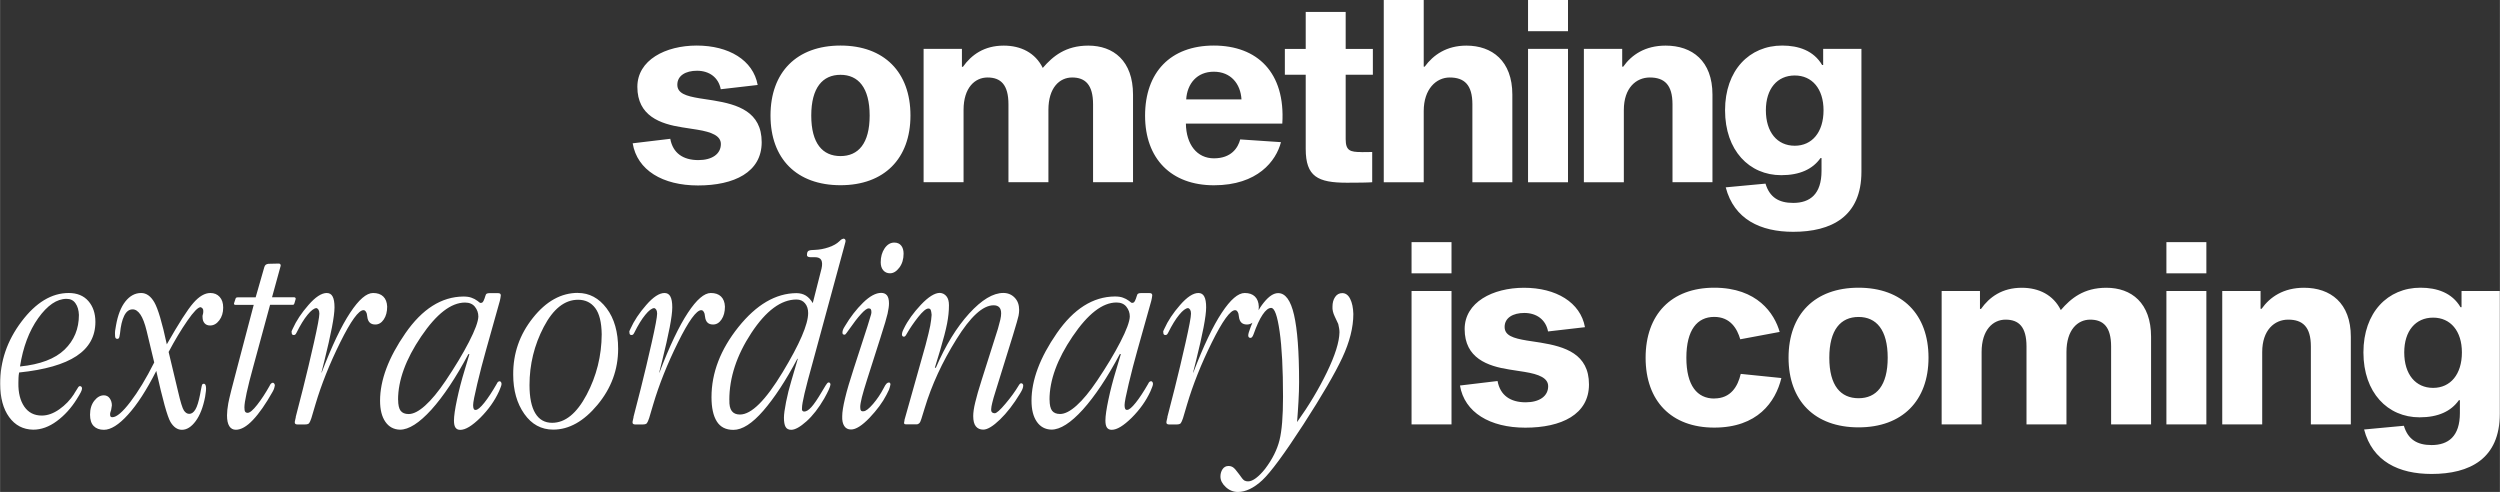 <?xml version="1.0" encoding="UTF-8"?> <svg xmlns="http://www.w3.org/2000/svg" xmlns:xlink="http://www.w3.org/1999/xlink" xmlns:xodm="http://www.corel.com/coreldraw/odm/2003" xml:space="preserve" width="336.022mm" height="66.116mm" version="1.1" style="shape-rendering:geometricPrecision; text-rendering:geometricPrecision; image-rendering:optimizeQuality; fill-rule:evenodd; clip-rule:evenodd" viewBox="0 0 410.98 80.87"><rect x="0" y="0" width="410.98" height="80.87" fill="#333333" stroke="none"/> <defs> <style type="text/css"> .fil0 {fill:white;fill-rule:nonzero} </style> </defs> <g id="Слой_x0020_1">  <g id="_1416237005056"> <path class="fil0" d="M124.55 13.97c-0.74,-4.09 -4.76,-6.48 -10.02,-6.48 -5.15,0 -9.76,2.39 -9.76,6.79 0,4.79 3.78,6.09 7.35,6.65l2.5 0.39c2.38,0.39 3.88,1.01 3.88,2.36 0,1.64 -1.45,2.64 -3.7,2.64 -2.52,0 -4.19,-1.15 -4.62,-3.5l-6.18 0.74c0.74,4.43 4.93,6.93 10.74,6.93 5.94,0 10.47,-2.17 10.47,-7.11 0,-5.02 -3.94,-6.21 -7.95,-6.87l-2.28 -0.35c-2.21,-0.37 -3.64,-0.81 -3.64,-2.23 0,-1.5 1.37,-2.3 3.24,-2.3 2,0 3.53,1.09 3.9,3.04l6.07 -0.7zm13.62 -6.48c-7.21,0 -11.51,4.39 -11.51,11.5 0,7.1 4.3,11.46 11.51,11.46 7.18,0 11.5,-4.37 11.5,-11.46 0,-7.12 -4.32,-11.5 -11.5,-11.5zm0 18.17c-2.94,0 -4.81,-2.06 -4.81,-6.66 0,-4.59 1.87,-6.7 4.81,-6.7 2.92,0 4.79,2.11 4.79,6.7 0,4.6 -1.87,6.66 -4.79,6.66zm40.73 -18.16c-3.71,0 -5.81,1.73 -7.48,3.67 -1.23,-2.5 -3.61,-3.67 -6.42,-3.67 -3.23,0 -5.32,1.53 -6.7,3.48l-0.17 0 0 -2.95 -6.3 0 0 21.93 6.57 0 0 -11.9c0,-3.63 1.86,-5.32 3.94,-5.32 2.18,0 3.44,1.19 3.44,4.41l0 12.81 6.57 0 0 -11.9c0,-3.63 1.82,-5.32 3.9,-5.32 2.16,0 3.44,1.19 3.44,4.41l0 12.81 6.57 0 0 -14.4c0,-5.57 -3.23,-8.06 -7.35,-8.06l0 0zm24.98 15.42c-0.36,1.38 -1.46,3.11 -4.32,3.11 -2.77,0 -4.56,-2.25 -4.61,-5.71l15.85 0c0.53,-8.41 -4.12,-12.83 -11.26,-12.83 -7.12,0 -11.3,4.39 -11.3,11.53 0,7.06 4.28,11.44 11.32,11.44 7.19,0 10.23,-4.01 11.02,-7.09l-6.7 -0.45zm-4.34 -11.13c2.8,0 4.4,1.99 4.55,4.55l-9.09 0c0.16,-2.57 1.76,-4.55 4.54,-4.55zm24.3 13.21c-1.88,0 -2.62,-0.21 -2.62,-2.12l0 -10.59 4.47 0 0 -4.25 -4.47 0 0 -6.08 -6.57 0 0 6.08 -3.43 0 0 4.25 3.43 0 0 12.2c0,4.55 1.99,5.55 6.78,5.55 1.61,0 3.53,-0.02 4.15,-0.08l0 -4.97c-0.49,0.02 -1.08,0.02 -1.74,0.02l0 0zm10.21 -14.04l0 -10.96 -6.57 0 0 29.96 6.57 0 0 -11.7c0,-3.63 2.06,-5.52 4.27,-5.52 2.39,0 3.73,1.19 3.73,4.41l0 12.81 6.57 0 0 -14.4c0,-5.57 -3.36,-8.06 -7.55,-8.06 -3.25,0 -5.43,1.51 -6.86,3.46l-0.17 0zm17.15 -10.96l0 5.13 6.57 0 0 -5.13 -6.57 0zm0 8.03l0 21.93 6.57 0 0 -21.93 -6.57 0zm15.48 2.93l0 -2.93 -6.3 0 0 21.93 6.57 0 0 -11.89c0,-3.63 2.03,-5.33 4.27,-5.33 2.39,0 3.73,1.19 3.73,4.41l0 12.81 6.57 0 0 -14.4c0,-5.57 -3.36,-8.06 -7.69,-8.06 -3.38,0 -5.6,1.51 -6.98,3.46l-0.17 0zm39.34 -2.93l-6.3 0 0 2.66 -0.17 0c-1.39,-2.37 -3.88,-3.2 -6.57,-3.2 -5.39,0 -9.39,4.06 -9.39,10.64 0,6.62 3.99,10.67 9.23,10.67 3.06,0 5.17,-0.99 6.46,-2.81l0.17 0 0 2.1c0,3.84 -1.9,5.27 -4.66,5.27 -2.39,0 -3.88,-0.94 -4.55,-3.17l-6.54 0.61c1.37,5.26 5.72,7.31 11.09,7.31 6.27,0 11.22,-2.48 11.22,-9.88l0 -20.2zm-10.97 15.93c-2.89,0 -4.75,-2.23 -4.75,-5.83 0,-3.53 1.86,-5.72 4.75,-5.72 2.85,0 4.73,2.19 4.73,5.72 0,3.6 -1.88,5.83 -4.73,5.83zm-282.87 40.76l0.5 -0.79c0.11,-0.19 0.19,-0.32 0.25,-0.37 0.06,-0.06 0.12,-0.08 0.21,-0.08 0.08,0 0.16,0.03 0.23,0.1 0.07,0.07 0.1,0.16 0.1,0.27 0,0.17 -0.06,0.37 -0.19,0.62 -0.12,0.25 -0.35,0.63 -0.68,1.16 -0.91,1.46 -2,2.66 -3.27,3.6 -1.27,0.94 -2.57,1.41 -3.89,1.41 -1.66,-0.03 -2.97,-0.72 -3.95,-2.07 -0.98,-1.35 -1.47,-3.17 -1.47,-5.46 -0.03,-3.7 1.14,-7.11 3.5,-10.24 2.36,-3.13 4.95,-4.7 7.76,-4.7 1.38,0 2.46,0.44 3.23,1.32 0.77,0.88 1.16,2.03 1.16,3.43 0,2.37 -1.03,4.24 -3.1,5.61 -2.07,1.37 -5.21,2.27 -9.44,2.71 -0.06,0.3 -0.09,0.59 -0.1,0.87 -0.01,0.28 -0.02,0.55 -0.02,0.83 -0.03,1.63 0.3,2.93 0.97,3.91 0.68,0.98 1.63,1.47 2.88,1.47 0.94,0 1.9,-0.34 2.88,-1.03 0.98,-0.69 1.8,-1.54 2.46,-2.57zm-8.9 -4.47c3.31,-0.33 5.75,-1.26 7.32,-2.77 1.57,-1.52 2.36,-3.42 2.36,-5.71 -0.03,-0.77 -0.21,-1.41 -0.56,-1.9 -0.34,-0.5 -0.83,-0.74 -1.47,-0.74 -1.6,0 -3.15,1.06 -4.66,3.17 -1.5,2.11 -2.5,4.77 -3,7.97zm22.06 -0.66l-1.24 -5.17c-0.3,-1.24 -0.65,-2.15 -1.03,-2.71 -0.39,-0.57 -0.81,-0.85 -1.28,-0.85 -0.58,0 -1.04,0.35 -1.39,1.06 -0.34,0.7 -0.57,1.66 -0.68,2.88 -0.06,0.44 -0.12,0.7 -0.19,0.79 -0.07,0.08 -0.14,0.12 -0.23,0.12 -0.17,0 -0.28,-0.06 -0.33,-0.17 -0.06,-0.11 -0.08,-0.37 -0.08,-0.79 0,-0.11 0.01,-0.23 0.02,-0.35 0.01,-0.12 0.06,-0.41 0.14,-0.85 0.3,-1.74 0.82,-3.07 1.55,-3.99 0.73,-0.92 1.59,-1.39 2.59,-1.39 0.86,0 1.58,0.51 2.17,1.53 0.59,1.02 1.28,3.32 2.05,6.91 1.96,-3.45 3.41,-5.72 4.37,-6.81 0.95,-1.09 1.88,-1.63 2.79,-1.63 0.63,0 1.14,0.21 1.53,0.64 0.39,0.43 0.58,1.01 0.58,1.76 0,0.83 -0.21,1.52 -0.64,2.09 -0.43,0.57 -0.93,0.85 -1.51,0.85 -0.39,0 -0.69,-0.12 -0.91,-0.37 -0.22,-0.25 -0.33,-0.58 -0.33,-0.99 -0.03,-0.14 -0.01,-0.28 0.04,-0.43 0.06,-0.15 0.08,-0.35 0.08,-0.6 0,-0.19 -0.05,-0.34 -0.14,-0.43 -0.1,-0.1 -0.2,-0.16 -0.31,-0.19 -0.41,0 -1.14,0.74 -2.17,2.23 -1.03,1.49 -2.06,3.2 -3.08,5.13l1.53 6.41c0.41,1.79 0.74,2.87 0.99,3.23 0.25,0.36 0.54,0.54 0.87,0.54 0.39,0 0.72,-0.24 1.01,-0.72 0.29,-0.48 0.54,-1.3 0.77,-2.46l0.12 -0.66c0.11,-0.61 0.19,-0.94 0.25,-1.01 0.06,-0.07 0.14,-0.1 0.25,-0.1 0.19,0 0.31,0.17 0.35,0.52 0.04,0.34 -0.01,0.89 -0.14,1.63 -0.33,1.71 -0.85,3.04 -1.55,3.99 -0.7,0.95 -1.46,1.43 -2.26,1.43 -0.74,0 -1.37,-0.43 -1.88,-1.28 -0.51,-0.86 -1.29,-3.66 -2.34,-8.4 -1.6,3.15 -3.15,5.55 -4.66,7.2 -1.5,1.66 -2.82,2.48 -3.95,2.48 -0.72,0 -1.28,-0.21 -1.68,-0.62 -0.4,-0.41 -0.6,-1.03 -0.6,-1.86 0,-0.94 0.23,-1.7 0.7,-2.3 0.47,-0.59 0.99,-0.89 1.57,-0.89 0.41,0 0.74,0.17 0.97,0.5 0.23,0.33 0.35,0.72 0.35,1.16 -0.03,0.11 -0.05,0.23 -0.06,0.37 -0.01,0.14 -0.03,0.26 -0.06,0.37 -0.11,0.33 -0.17,0.53 -0.17,0.6 0,0.07 0,0.13 0,0.19 0,0.14 0.03,0.24 0.08,0.31 0.06,0.07 0.15,0.1 0.29,0.1 0.69,0 1.68,-0.84 2.96,-2.52 1.28,-1.68 2.59,-3.83 3.91,-6.46zm16.68 -10.72l1.41 -4.92c0.06,-0.19 0.13,-0.33 0.23,-0.41 0.1,-0.08 0.24,-0.14 0.43,-0.17l1.74 -0.04c0.11,0 0.19,0.04 0.25,0.12 0.06,0.08 0.07,0.18 0.04,0.29l-1.41 5.13 3.68 0c0.08,0.03 0.14,0.06 0.17,0.1 0.03,0.03 0.04,0.1 0.04,0.18l-0.21 0.72c-0.06,0.13 -0.1,0.21 -0.14,0.22 -0.04,0.01 -0.09,0.02 -0.14,0.02l-3.72 0 -2.73 10.04c-0.5,1.8 -0.87,3.27 -1.12,4.42 -0.25,1.15 -0.37,1.95 -0.37,2.39 0,0.36 0.04,0.6 0.12,0.72 0.08,0.12 0.22,0.19 0.41,0.19 0.36,0 0.88,-0.44 1.57,-1.32 0.69,-0.88 1.37,-1.92 2.03,-3.1 0.08,-0.19 0.17,-0.33 0.27,-0.41 0.1,-0.08 0.2,-0.12 0.31,-0.12 0.08,0.03 0.15,0.08 0.21,0.17 0.06,0.08 0.08,0.18 0.08,0.29 -0.03,0.14 -0.06,0.28 -0.1,0.43 -0.04,0.15 -0.13,0.35 -0.27,0.6 -1.13,2.01 -2.21,3.56 -3.23,4.63 -1.02,1.08 -1.96,1.61 -2.81,1.61 -0.47,0 -0.83,-0.2 -1.08,-0.6 -0.25,-0.4 -0.37,-0.99 -0.37,-1.77 0,-0.55 0.07,-1.21 0.21,-1.99 0.14,-0.77 0.66,-2.86 1.57,-6.26l2.61 -9.91 -3.02 0c-0.08,0 -0.14,-0.03 -0.19,-0.08 -0.04,-0.05 -0.05,-0.12 -0.02,-0.2l0.25 -0.76c0.03,-0.08 0.06,-0.12 0.08,-0.14 0.03,-0.01 0.11,-0.03 0.24,-0.06l2.99 0zm6.58 19.7l1.2 -4.68c0.61,-2.43 1.21,-4.95 1.8,-7.57 0.59,-2.62 0.89,-4.21 0.89,-4.76 0,-0.28 -0.05,-0.49 -0.14,-0.64 -0.1,-0.15 -0.21,-0.24 -0.35,-0.27 -0.39,0.03 -0.87,0.39 -1.45,1.1 -0.58,0.7 -1.19,1.69 -1.82,2.96 -0.08,0.17 -0.16,0.27 -0.23,0.31 -0.07,0.04 -0.14,0.06 -0.23,0.06 -0.11,0 -0.19,-0.03 -0.25,-0.1 -0.06,-0.07 -0.08,-0.17 -0.08,-0.31 -0.03,-0.08 -0.03,-0.17 0,-0.25 0.03,-0.08 0.08,-0.21 0.17,-0.37 0.58,-1.3 1.44,-2.6 2.59,-3.91 1.14,-1.31 2.15,-1.97 3,-1.97 0.44,0 0.77,0.19 0.97,0.58 0.21,0.39 0.31,0.98 0.31,1.78 0,0.72 -0.14,1.83 -0.43,3.33 -0.29,1.5 -0.7,3.3 -1.22,5.4l-0.5 1.99 0.04 0c1.68,-4.39 3.24,-7.66 4.68,-9.83 1.43,-2.17 2.69,-3.25 3.77,-3.25 0.72,0 1.28,0.19 1.68,0.58 0.4,0.39 0.61,0.94 0.64,1.66 0,0.86 -0.19,1.56 -0.56,2.11 -0.37,0.55 -0.83,0.83 -1.39,0.83 -0.39,0 -0.69,-0.1 -0.91,-0.31 -0.22,-0.21 -0.36,-0.53 -0.41,-0.97l-0.08 -0.5c-0.06,-0.17 -0.12,-0.3 -0.21,-0.41 -0.08,-0.11 -0.19,-0.17 -0.33,-0.17 -0.8,0 -2.08,1.77 -3.83,5.3 -1.75,3.53 -3.11,6.94 -4.08,10.22l-0.66 2.23c-0.14,0.41 -0.26,0.69 -0.37,0.83 -0.11,0.14 -0.33,0.21 -0.66,0.21l-1.28 0c-0.19,0 -0.32,-0.06 -0.39,-0.17 -0.07,-0.11 -0.02,-0.46 0.14,-1.03zm27.77 -7.7l0.79 -2.65 -0.17 0c-2.07,3.89 -4.1,6.93 -6.08,9.13 -1.99,2.19 -3.71,3.29 -5.17,3.29 -1.02,-0.03 -1.82,-0.46 -2.4,-1.3 -0.58,-0.84 -0.87,-1.99 -0.87,-3.46 0,-3.39 1.39,-7.09 4.16,-11.09 2.77,-4 5.95,-6.01 9.54,-6.04 0.52,0 0.97,0.06 1.32,0.19 0.36,0.12 0.69,0.3 0.99,0.52 0.17,0.14 0.29,0.23 0.37,0.29 0.08,0.06 0.17,0.07 0.25,0.04 0.08,0 0.17,-0.04 0.25,-0.12 0.08,-0.08 0.18,-0.28 0.29,-0.58l0.12 -0.37c0.06,-0.22 0.13,-0.37 0.23,-0.43 0.1,-0.07 0.27,-0.1 0.52,-0.1l1.32 0c0.19,0 0.32,0.03 0.39,0.1 0.07,0.07 0.1,0.16 0.1,0.27 0,0.11 -0.02,0.26 -0.06,0.43 -0.04,0.18 -0.08,0.34 -0.1,0.48l-2.3 8.19c-0.49,1.74 -0.96,3.55 -1.41,5.44 -0.45,1.89 -0.68,3.06 -0.68,3.5 0,0.28 0.03,0.48 0.1,0.62 0.07,0.14 0.19,0.19 0.34,0.17 0.3,0 0.77,-0.39 1.4,-1.18 0.63,-0.79 1.31,-1.83 2.05,-3.12 0.06,-0.14 0.12,-0.24 0.21,-0.31 0.08,-0.07 0.18,-0.1 0.28,-0.1 0.06,0 0.12,0.04 0.19,0.12 0.07,0.08 0.1,0.19 0.1,0.33 0,0.11 -0.04,0.27 -0.12,0.48 -0.08,0.21 -0.18,0.45 -0.29,0.72 -0.72,1.57 -1.75,3.02 -3.08,4.35 -1.34,1.32 -2.43,1.99 -3.29,1.99 -0.36,0 -0.62,-0.12 -0.79,-0.37 -0.17,-0.25 -0.25,-0.63 -0.25,-1.16 0,-0.74 0.17,-1.9 0.5,-3.46 0.33,-1.56 0.74,-3.15 1.24,-4.78zm-10.93 4.84c0,0.86 0.14,1.46 0.41,1.82 0.28,0.36 0.72,0.54 1.32,0.54 0.77,0 1.68,-0.46 2.71,-1.39 1.03,-0.92 2.16,-2.28 3.37,-4.08 1.54,-2.29 2.82,-4.41 3.83,-6.37 1.01,-1.96 1.52,-3.35 1.55,-4.18 0,-0.61 -0.19,-1.14 -0.56,-1.61 -0.37,-0.47 -0.92,-0.7 -1.63,-0.7 -2.29,0 -4.7,1.86 -7.22,5.59 -2.52,3.72 -3.79,7.19 -3.79,10.39zm29.55 -17.55c1.88,0 3.45,0.84 4.72,2.52 1.27,1.68 1.9,3.9 1.9,6.66 0,3.42 -1.13,6.49 -3.39,9.21 -2.26,2.72 -4.69,4.08 -7.28,4.08 -1.96,0 -3.55,-0.86 -4.76,-2.59 -1.21,-1.72 -1.82,-3.87 -1.82,-6.44 -0.03,-3.48 1.05,-6.59 3.23,-9.33 2.18,-2.75 4.65,-4.12 7.41,-4.12zm0.04 1.12c-2.21,0 -4.09,1.49 -5.65,4.47 -1.56,2.98 -2.34,6.17 -2.34,9.56 0,2.04 0.32,3.59 0.95,4.63 0.63,1.05 1.56,1.57 2.77,1.57 2.15,0 4.04,-1.54 5.67,-4.61 1.63,-3.08 2.46,-6.39 2.48,-9.95 -0.03,-1.96 -0.38,-3.39 -1.06,-4.3 -0.68,-0.91 -1.62,-1.37 -2.83,-1.37zm9.1 19.29l1.2 -4.68c0.61,-2.43 1.21,-4.95 1.8,-7.57 0.59,-2.62 0.89,-4.21 0.89,-4.76 0,-0.28 -0.05,-0.49 -0.14,-0.64 -0.1,-0.15 -0.21,-0.24 -0.35,-0.27 -0.39,0.03 -0.87,0.39 -1.45,1.1 -0.58,0.7 -1.19,1.69 -1.82,2.96 -0.08,0.17 -0.16,0.27 -0.23,0.31 -0.07,0.04 -0.14,0.06 -0.23,0.06 -0.11,0 -0.19,-0.03 -0.25,-0.1 -0.06,-0.07 -0.08,-0.17 -0.08,-0.31 -0.03,-0.08 -0.03,-0.17 0,-0.25 0.03,-0.08 0.08,-0.21 0.17,-0.37 0.58,-1.3 1.44,-2.6 2.59,-3.91 1.14,-1.31 2.15,-1.97 3,-1.97 0.44,0 0.77,0.19 0.97,0.58 0.21,0.39 0.31,0.98 0.31,1.78 0,0.72 -0.14,1.83 -0.43,3.33 -0.29,1.5 -0.7,3.3 -1.22,5.4l-0.5 1.99 0.04 0c1.68,-4.39 3.24,-7.66 4.68,-9.83 1.43,-2.17 2.69,-3.25 3.77,-3.25 0.72,0 1.28,0.19 1.68,0.58 0.4,0.39 0.61,0.94 0.64,1.66 0,0.86 -0.19,1.56 -0.56,2.11 -0.37,0.55 -0.83,0.83 -1.39,0.83 -0.39,0 -0.69,-0.1 -0.91,-0.31 -0.22,-0.21 -0.36,-0.53 -0.41,-0.97l-0.08 -0.5c-0.06,-0.17 -0.12,-0.3 -0.21,-0.41 -0.08,-0.11 -0.19,-0.17 -0.33,-0.17 -0.8,0 -2.08,1.77 -3.83,5.3 -1.75,3.53 -3.11,6.94 -4.08,10.22l-0.66 2.23c-0.14,0.41 -0.26,0.69 -0.37,0.83 -0.11,0.14 -0.33,0.21 -0.66,0.21l-1.28 0c-0.19,0 -0.32,-0.06 -0.39,-0.17 -0.07,-0.11 -0.02,-0.46 0.14,-1.03zm29.47 -18.71l1.45 -5.71c0.14,-0.61 0.12,-1.07 -0.04,-1.39 -0.17,-0.32 -0.52,-0.48 -1.08,-0.48l-0.74 0c-0.19,0 -0.34,-0.04 -0.43,-0.12 -0.1,-0.08 -0.13,-0.21 -0.1,-0.37 0,-0.19 0.05,-0.34 0.14,-0.46 0.1,-0.11 0.26,-0.18 0.48,-0.21l0.7 -0.04c0.74,-0.03 1.5,-0.17 2.26,-0.43 0.76,-0.26 1.33,-0.59 1.72,-0.97 0.22,-0.22 0.37,-0.34 0.46,-0.37 0.08,-0.03 0.17,-0.06 0.25,-0.08 0.08,0 0.16,0.03 0.23,0.1 0.07,0.07 0.1,0.16 0.1,0.27 0,0.06 -0.01,0.11 -0.02,0.17 -0.01,0.06 -0.09,0.34 -0.23,0.87l-5.13 18.87c-0.63,2.26 -1.09,3.99 -1.37,5.19 -0.28,1.2 -0.41,1.98 -0.41,2.34 -0.03,0.22 -0.01,0.38 0.06,0.48 0.07,0.1 0.17,0.14 0.31,0.14 0.33,0 0.72,-0.24 1.16,-0.72 0.44,-0.48 1.02,-1.33 1.74,-2.55l0.62 -1.03c0.08,-0.14 0.17,-0.26 0.25,-0.35 0.08,-0.1 0.17,-0.14 0.25,-0.14 0.08,0 0.15,0.03 0.21,0.1 0.06,0.07 0.08,0.16 0.08,0.27 -0.03,0.19 -0.12,0.48 -0.29,0.85 -0.17,0.37 -0.41,0.85 -0.74,1.43 -0.91,1.57 -1.88,2.82 -2.92,3.75 -1.03,0.92 -1.87,1.39 -2.5,1.39 -0.44,0 -0.75,-0.16 -0.93,-0.48 -0.18,-0.32 -0.27,-0.82 -0.27,-1.51 0,-0.55 0.12,-1.41 0.35,-2.59 0.23,-1.17 0.52,-2.31 0.85,-3.41l1.08 -3.68 -0.08 0c-1.9,3.59 -3.77,6.43 -5.59,8.53 -1.82,2.1 -3.46,3.15 -4.92,3.15 -1.24,0 -2.15,-0.46 -2.73,-1.39 -0.58,-0.92 -0.87,-2.26 -0.87,-3.99 0,-4 1.48,-7.84 4.43,-11.53 2.95,-3.68 6.12,-5.54 9.52,-5.57 0.61,0 1.13,0.14 1.57,0.41 0.44,0.28 0.83,0.7 1.16,1.28zm-13.7 15.89c-0.03,0.83 0.1,1.43 0.39,1.82 0.29,0.39 0.74,0.58 1.35,0.58 1.88,0 4.21,-2.32 7.01,-6.95 2.8,-4.63 4.2,-7.88 4.2,-9.73 0,-0.66 -0.17,-1.2 -0.52,-1.61 -0.34,-0.41 -0.81,-0.62 -1.39,-0.62 -2.54,0 -5.01,1.83 -7.43,5.5 -2.41,3.67 -3.62,7.34 -3.62,11.01zm24.9 -10.43l-2.26 7.08c-0.39,1.21 -0.67,2.19 -0.86,2.92 -0.18,0.73 -0.27,1.26 -0.27,1.59 0,0.28 0.04,0.47 0.12,0.58 0.08,0.11 0.22,0.15 0.42,0.12 0.36,0 0.88,-0.4 1.57,-1.2 0.68,-0.8 1.26,-1.66 1.73,-2.57 0.19,-0.39 0.35,-0.64 0.48,-0.77 0.12,-0.12 0.26,-0.19 0.4,-0.19 0.08,0 0.14,0.03 0.19,0.1 0.04,0.07 0.06,0.14 0.06,0.23 -0.03,0.14 -0.06,0.28 -0.1,0.43 -0.04,0.15 -0.09,0.3 -0.14,0.43l-0.41 0.83c-0.63,1.24 -1.57,2.5 -2.79,3.79 -1.23,1.28 -2.24,1.92 -3.04,1.92 -0.5,0 -0.87,-0.19 -1.12,-0.58 -0.25,-0.39 -0.36,-0.92 -0.33,-1.61 0,-0.66 0.15,-1.63 0.46,-2.92 0.3,-1.28 0.79,-2.93 1.45,-4.95l2.23 -6.87c0.36,-1.16 0.56,-1.81 0.6,-1.97 0.04,-0.15 0.06,-0.28 0.06,-0.39 0,-0.22 -0.03,-0.38 -0.1,-0.48 -0.07,-0.1 -0.19,-0.14 -0.35,-0.14 -0.28,0 -0.7,0.31 -1.26,0.93 -0.57,0.62 -1.22,1.47 -1.97,2.55 -0.33,0.47 -0.53,0.73 -0.6,0.79 -0.07,0.06 -0.13,0.07 -0.19,0.04 -0.11,0 -0.19,-0.03 -0.23,-0.08 -0.04,-0.06 -0.06,-0.15 -0.06,-0.29 0,-0.11 0.03,-0.25 0.08,-0.41 0.06,-0.17 0.17,-0.37 0.33,-0.62 0.88,-1.49 1.88,-2.77 2.98,-3.85 1.1,-1.08 2.1,-1.61 2.98,-1.61 0.41,0 0.73,0.14 0.95,0.41 0.22,0.28 0.33,0.72 0.33,1.32 0,0.44 -0.08,1 -0.23,1.68 -0.15,0.68 -0.52,1.92 -1.11,3.75zm2.21 -15.44c0.5,0 0.88,0.17 1.14,0.5 0.26,0.33 0.39,0.77 0.39,1.32 0,0.91 -0.23,1.68 -0.7,2.3 -0.47,0.62 -0.98,0.93 -1.53,0.93 -0.47,0 -0.84,-0.17 -1.12,-0.5 -0.28,-0.33 -0.41,-0.77 -0.41,-1.32 0,-0.88 0.21,-1.64 0.64,-2.28 0.43,-0.63 0.96,-0.95 1.59,-0.95zm1.66 29.22l3.48 -12.36c0.39,-1.46 0.64,-2.53 0.77,-3.19 0.12,-0.66 0.2,-1.26 0.23,-1.79 -0.03,-0.36 -0.08,-0.62 -0.14,-0.79 -0.07,-0.17 -0.2,-0.25 -0.39,-0.25 -0.39,0 -0.94,0.47 -1.68,1.4 -0.73,0.93 -1.35,1.83 -1.84,2.69 -0.14,0.26 -0.24,0.41 -0.31,0.46 -0.07,0.06 -0.13,0.08 -0.19,0.08 -0.11,0 -0.19,-0.03 -0.25,-0.1 -0.06,-0.07 -0.08,-0.17 -0.08,-0.31 0,-0.08 0.02,-0.19 0.06,-0.33 0.04,-0.14 0.13,-0.34 0.27,-0.62 0.63,-1.3 1.57,-2.59 2.79,-3.89 1.23,-1.3 2.27,-1.95 3.12,-1.95 0.44,0.03 0.8,0.21 1.08,0.56 0.28,0.34 0.41,0.83 0.41,1.47 0,0.94 -0.1,1.95 -0.31,3.02 -0.21,1.08 -0.59,2.54 -1.14,4.39l-0.87 2.86 0.17 0c1.6,-3.7 3.43,-6.67 5.48,-8.92 2.06,-2.25 3.92,-3.37 5.61,-3.37 0.74,0 1.37,0.26 1.86,0.77 0.5,0.51 0.74,1.19 0.74,2.01 0,0.3 -0.03,0.63 -0.1,0.97 -0.07,0.34 -0.37,1.42 -0.92,3.21l-2.87 9.25c-0.25,0.77 -0.42,1.39 -0.53,1.85 -0.11,0.46 -0.17,0.78 -0.17,0.97 -0.03,0.28 0.01,0.47 0.12,0.58 0.11,0.11 0.26,0.17 0.45,0.17 0.3,0 0.89,-0.52 1.77,-1.57 0.88,-1.04 1.59,-2.02 2.14,-2.94 0.08,-0.14 0.16,-0.25 0.23,-0.32 0.07,-0.07 0.14,-0.1 0.22,-0.1 0.08,0 0.16,0.03 0.23,0.1 0.07,0.07 0.1,0.16 0.1,0.27 0,0.17 -0.04,0.35 -0.12,0.56 -0.08,0.21 -0.22,0.46 -0.41,0.77 -1.05,1.74 -2.15,3.16 -3.29,4.26 -1.14,1.1 -2.06,1.66 -2.75,1.66 -0.52,0 -0.93,-0.18 -1.22,-0.54 -0.29,-0.36 -0.43,-0.92 -0.43,-1.7 0,-0.59 0.11,-1.33 0.33,-2.24 0.21,-0.91 0.57,-2.15 1.06,-3.69l2.67 -8.41c0.16,-0.55 0.29,-1.04 0.39,-1.47 0.1,-0.43 0.14,-0.78 0.14,-1.06 0,-0.44 -0.1,-0.78 -0.31,-1 -0.21,-0.22 -0.52,-0.33 -0.93,-0.33 -1.77,0 -3.81,1.87 -6.12,5.6 -2.32,3.73 -4.06,7.5 -5.21,11.31l-0.54 1.75c-0.11,0.36 -0.22,0.6 -0.34,0.72 -0.12,0.12 -0.27,0.19 -0.43,0.19l-1.79 0c-0.14,0 -0.23,-0.04 -0.27,-0.12 -0.04,-0.08 -0.02,-0.26 0.06,-0.54zm34.8 -8.24l0.79 -2.65 -0.17 0c-2.07,3.89 -4.1,6.93 -6.08,9.13 -1.99,2.19 -3.71,3.29 -5.17,3.29 -1.02,-0.03 -1.82,-0.46 -2.4,-1.3 -0.58,-0.84 -0.87,-1.99 -0.87,-3.46 0,-3.39 1.39,-7.09 4.16,-11.09 2.77,-4 5.95,-6.01 9.54,-6.04 0.52,0 0.97,0.06 1.32,0.19 0.36,0.12 0.69,0.3 0.99,0.52 0.17,0.14 0.29,0.23 0.37,0.29 0.08,0.06 0.17,0.07 0.25,0.04 0.08,0 0.17,-0.04 0.25,-0.12 0.08,-0.08 0.18,-0.28 0.29,-0.58l0.12 -0.37c0.06,-0.22 0.13,-0.37 0.23,-0.43 0.1,-0.07 0.27,-0.1 0.52,-0.1l1.32 0c0.19,0 0.32,0.03 0.39,0.1 0.07,0.07 0.1,0.16 0.1,0.27 0,0.11 -0.02,0.26 -0.06,0.43 -0.04,0.18 -0.08,0.34 -0.1,0.48l-2.3 8.19c-0.49,1.74 -0.96,3.55 -1.41,5.44 -0.45,1.89 -0.68,3.06 -0.68,3.5 0,0.28 0.03,0.48 0.1,0.62 0.07,0.14 0.19,0.19 0.34,0.17 0.3,0 0.77,-0.39 1.4,-1.18 0.63,-0.79 1.31,-1.83 2.05,-3.12 0.06,-0.14 0.12,-0.24 0.21,-0.31 0.08,-0.07 0.18,-0.1 0.28,-0.1 0.06,0 0.12,0.04 0.19,0.12 0.07,0.08 0.1,0.19 0.1,0.33 0,0.11 -0.04,0.27 -0.12,0.48 -0.08,0.21 -0.18,0.45 -0.29,0.72 -0.72,1.57 -1.75,3.02 -3.08,4.35 -1.34,1.32 -2.43,1.99 -3.29,1.99 -0.36,0 -0.62,-0.12 -0.79,-0.37 -0.17,-0.25 -0.25,-0.63 -0.25,-1.16 0,-0.74 0.17,-1.9 0.5,-3.46 0.33,-1.56 0.74,-3.15 1.24,-4.78zm-10.93 4.84c0,0.86 0.14,1.46 0.41,1.82 0.28,0.36 0.72,0.54 1.32,0.54 0.77,0 1.68,-0.46 2.71,-1.39 1.03,-0.92 2.16,-2.28 3.37,-4.08 1.54,-2.29 2.82,-4.41 3.83,-6.37 1.01,-1.96 1.52,-3.35 1.55,-4.18 0,-0.61 -0.19,-1.14 -0.56,-1.61 -0.37,-0.47 -0.92,-0.7 -1.63,-0.7 -2.29,0 -4.7,1.86 -7.22,5.59 -2.52,3.72 -3.79,7.19 -3.79,10.39z"></path> <path class="fil0" d="M191.9 68.57l1.2 -4.68c0.61,-2.43 1.21,-4.95 1.8,-7.57 0.59,-2.62 0.89,-4.21 0.89,-4.76 0,-0.28 -0.05,-0.49 -0.14,-0.64 -0.1,-0.15 -0.21,-0.24 -0.35,-0.27 -0.39,0.03 -0.87,0.39 -1.45,1.1 -0.58,0.7 -1.19,1.69 -1.82,2.96 -0.08,0.17 -0.16,0.27 -0.23,0.31 -0.07,0.04 -0.14,0.06 -0.23,0.06 -0.11,0 -0.19,-0.03 -0.25,-0.1 -0.06,-0.07 -0.08,-0.17 -0.08,-0.31 -0.03,-0.08 -0.03,-0.17 0,-0.25 0.03,-0.08 0.08,-0.21 0.17,-0.37 0.58,-1.3 1.44,-2.6 2.59,-3.91 1.14,-1.31 2.15,-1.97 3,-1.97 0.44,0 0.77,0.19 0.97,0.58 0.21,0.39 0.31,0.98 0.31,1.78 0,0.72 -0.14,1.83 -0.43,3.33 -0.29,1.5 -0.7,3.3 -1.22,5.4l-0.5 1.99 0.04 0c1.68,-4.39 3.24,-7.66 4.68,-9.83 1.43,-2.17 2.69,-3.25 3.77,-3.25 0.72,0 1.28,0.19 1.68,0.58 0.4,0.39 0.61,0.94 0.64,1.66 0,0.86 -0.19,1.56 -0.56,2.11 -0.37,0.55 -0.83,0.83 -1.39,0.83 -0.39,0 -0.69,-0.1 -0.91,-0.31 -0.22,-0.21 -0.36,-0.53 -0.41,-0.97l-0.08 -0.5c-0.06,-0.17 -0.12,-0.3 -0.21,-0.41 -0.08,-0.11 -0.19,-0.17 -0.33,-0.17 -0.8,0 -2.08,1.77 -3.83,5.3 -1.75,3.53 -3.11,6.94 -4.08,10.22l-0.66 2.23c-0.14,0.41 -0.26,0.69 -0.37,0.83 -0.11,0.14 -0.33,0.21 -0.66,0.21l-1.28 0c-0.19,0 -0.32,-0.06 -0.39,-0.17 -0.07,-0.11 -0.02,-0.46 0.14,-1.03zm21.35 0.79c1.9,-2.65 3.53,-5.37 4.88,-8.15 1.35,-2.79 2.04,-4.98 2.07,-6.58 0,-0.22 -0.02,-0.44 -0.06,-0.66 -0.04,-0.22 -0.09,-0.46 -0.14,-0.7 -0.11,-0.25 -0.3,-0.66 -0.58,-1.24 -0.28,-0.58 -0.4,-1.12 -0.37,-1.61 0,-0.63 0.14,-1.17 0.43,-1.59 0.29,-0.43 0.68,-0.64 1.18,-0.64 0.55,0 0.99,0.32 1.3,0.95 0.32,0.63 0.49,1.46 0.52,2.48 0,2.21 -0.61,4.61 -1.82,7.2 -1.21,2.59 -3.34,6.24 -6.37,10.93 -3.15,4.86 -5.41,7.93 -6.79,9.21 -1.38,1.28 -2.72,1.92 -4.01,1.92 -0.74,0 -1.41,-0.27 -1.99,-0.81 -0.58,-0.54 -0.87,-1.11 -0.87,-1.72 0,-0.47 0.12,-0.88 0.35,-1.22 0.23,-0.34 0.56,-0.52 0.97,-0.52 0.28,0 0.52,0.07 0.74,0.21 0.22,0.14 0.55,0.51 0.99,1.12 0.41,0.61 0.71,0.96 0.89,1.06 0.18,0.1 0.38,0.14 0.6,0.14 0.39,0 0.82,-0.18 1.3,-0.54 0.48,-0.36 0.99,-0.87 1.51,-1.53 1.19,-1.57 1.97,-3.14 2.36,-4.7 0.39,-1.56 0.58,-3.94 0.58,-7.14 0,-4.58 -0.19,-8.16 -0.56,-10.74 -0.37,-2.58 -0.83,-3.87 -1.39,-3.87 -0.44,0 -0.91,0.37 -1.41,1.12 -0.5,0.74 -0.99,1.82 -1.49,3.23 -0.08,0.22 -0.17,0.37 -0.25,0.46 -0.08,0.08 -0.17,0.12 -0.25,0.12 -0.11,0 -0.2,-0.03 -0.27,-0.1 -0.07,-0.07 -0.1,-0.17 -0.1,-0.31 0,-0.11 0.03,-0.28 0.1,-0.52 0.07,-0.23 0.17,-0.53 0.31,-0.89 0.61,-1.63 1.32,-2.96 2.15,-3.99 0.83,-1.03 1.61,-1.55 2.36,-1.55 1.19,0 2.06,1.19 2.61,3.58 0.55,2.39 0.83,6.06 0.83,11.03 0,0.97 -0.03,2.03 -0.1,3.21 -0.07,1.17 -0.14,2.3 -0.23,3.37zm18.8 -29.55l0 5.13 6.57 0 0 -5.13 -6.57 0zm0 8.03l0 21.93 6.57 0 0 -21.93 -6.57 0zm28.51 5.95c-0.74,-4.09 -4.76,-6.48 -10.02,-6.48 -5.15,0 -9.76,2.39 -9.76,6.79 0,4.79 3.78,6.09 7.35,6.65l2.5 0.39c2.38,0.39 3.88,1.01 3.88,2.36 0,1.64 -1.45,2.64 -3.7,2.64 -2.52,0 -4.19,-1.15 -4.62,-3.5l-6.18 0.74c0.74,4.43 4.93,6.93 10.74,6.93 5.94,0 10.47,-2.17 10.47,-7.11 0,-5.02 -3.94,-6.21 -7.95,-6.87l-2.28 -0.35c-2.21,-0.37 -3.64,-0.81 -3.64,-2.23 0,-1.5 1.37,-2.3 3.24,-2.3 2,0 3.53,1.09 3.9,3.04l6.07 -0.7zm21.25 11.73c-2.78,0 -4.58,-2.1 -4.58,-6.7 0,-4.61 1.8,-6.72 4.58,-6.72 2.66,0 3.78,1.95 4.28,3.68l6.48 -1.21c-0.86,-3.02 -3.66,-7.27 -10.76,-7.27 -7.05,0 -11.28,4.39 -11.28,11.52 0,7.11 4.24,11.48 11.28,11.48 7.1,0 10.08,-4.19 11.04,-8.15l-6.68 -0.68c-0.48,2.06 -1.63,4.04 -4.36,4.04l0 0zm23.73 -18.22c-7.21,0 -11.51,4.39 -11.51,11.5 0,7.1 4.3,11.46 11.51,11.46 7.18,0 11.5,-4.37 11.5,-11.46 0,-7.12 -4.32,-11.5 -11.5,-11.5zm0 18.17c-2.94,0 -4.81,-2.06 -4.81,-6.66 0,-4.59 1.87,-6.7 4.81,-6.7 2.92,0 4.79,2.11 4.79,6.7 0,4.6 -1.87,6.66 -4.79,6.66zm40.73 -18.16c-3.71,0 -5.81,1.73 -7.48,3.67 -1.23,-2.5 -3.61,-3.67 -6.42,-3.67 -3.23,0 -5.32,1.53 -6.7,3.48l-0.17 0 0 -2.95 -6.3 0 0 21.93 6.57 0 0 -11.9c0,-3.63 1.86,-5.32 3.94,-5.32 2.18,0 3.44,1.19 3.44,4.41l0 12.81 6.57 0 0 -11.9c0,-3.63 1.82,-5.32 3.9,-5.32 2.16,0 3.44,1.19 3.44,4.41l0 12.81 6.57 0 0 -14.4c0,-5.57 -3.23,-8.06 -7.35,-8.06l0 0zm9.88 -7.5l0 5.13 6.57 0 0 -5.13 -6.57 0zm0 8.03l0 21.93 6.57 0 0 -21.93 -6.57 0zm15.48 2.93l0 -2.93 -6.3 0 0 21.93 6.57 0 0 -11.89c0,-3.63 2.03,-5.33 4.27,-5.33 2.39,0 3.73,1.19 3.73,4.41l0 12.81 6.57 0 0 -14.4c0,-5.57 -3.36,-8.06 -7.69,-8.06 -3.38,0 -5.6,1.51 -6.98,3.46l-0.17 0zm39.34 -2.93l-6.3 0 0 2.66 -0.17 0c-1.39,-2.37 -3.88,-3.2 -6.57,-3.2 -5.39,0 -9.39,4.06 -9.39,10.64 0,6.62 3.99,10.67 9.23,10.67 3.06,0 5.17,-0.99 6.46,-2.81l0.17 0 0 2.1c0,3.84 -1.9,5.27 -4.66,5.27 -2.39,0 -3.88,-0.94 -4.55,-3.17l-6.54 0.61c1.37,5.26 5.72,7.31 11.09,7.31 6.27,0 11.22,-2.48 11.22,-9.88l0 -20.2zm-10.97 15.93c-2.89,0 -4.75,-2.23 -4.75,-5.83 0,-3.53 1.86,-5.72 4.75,-5.72 2.85,0 4.73,2.19 4.73,5.72 0,3.6 -1.88,5.83 -4.73,5.83z"></path> </g> </g> </svg> 